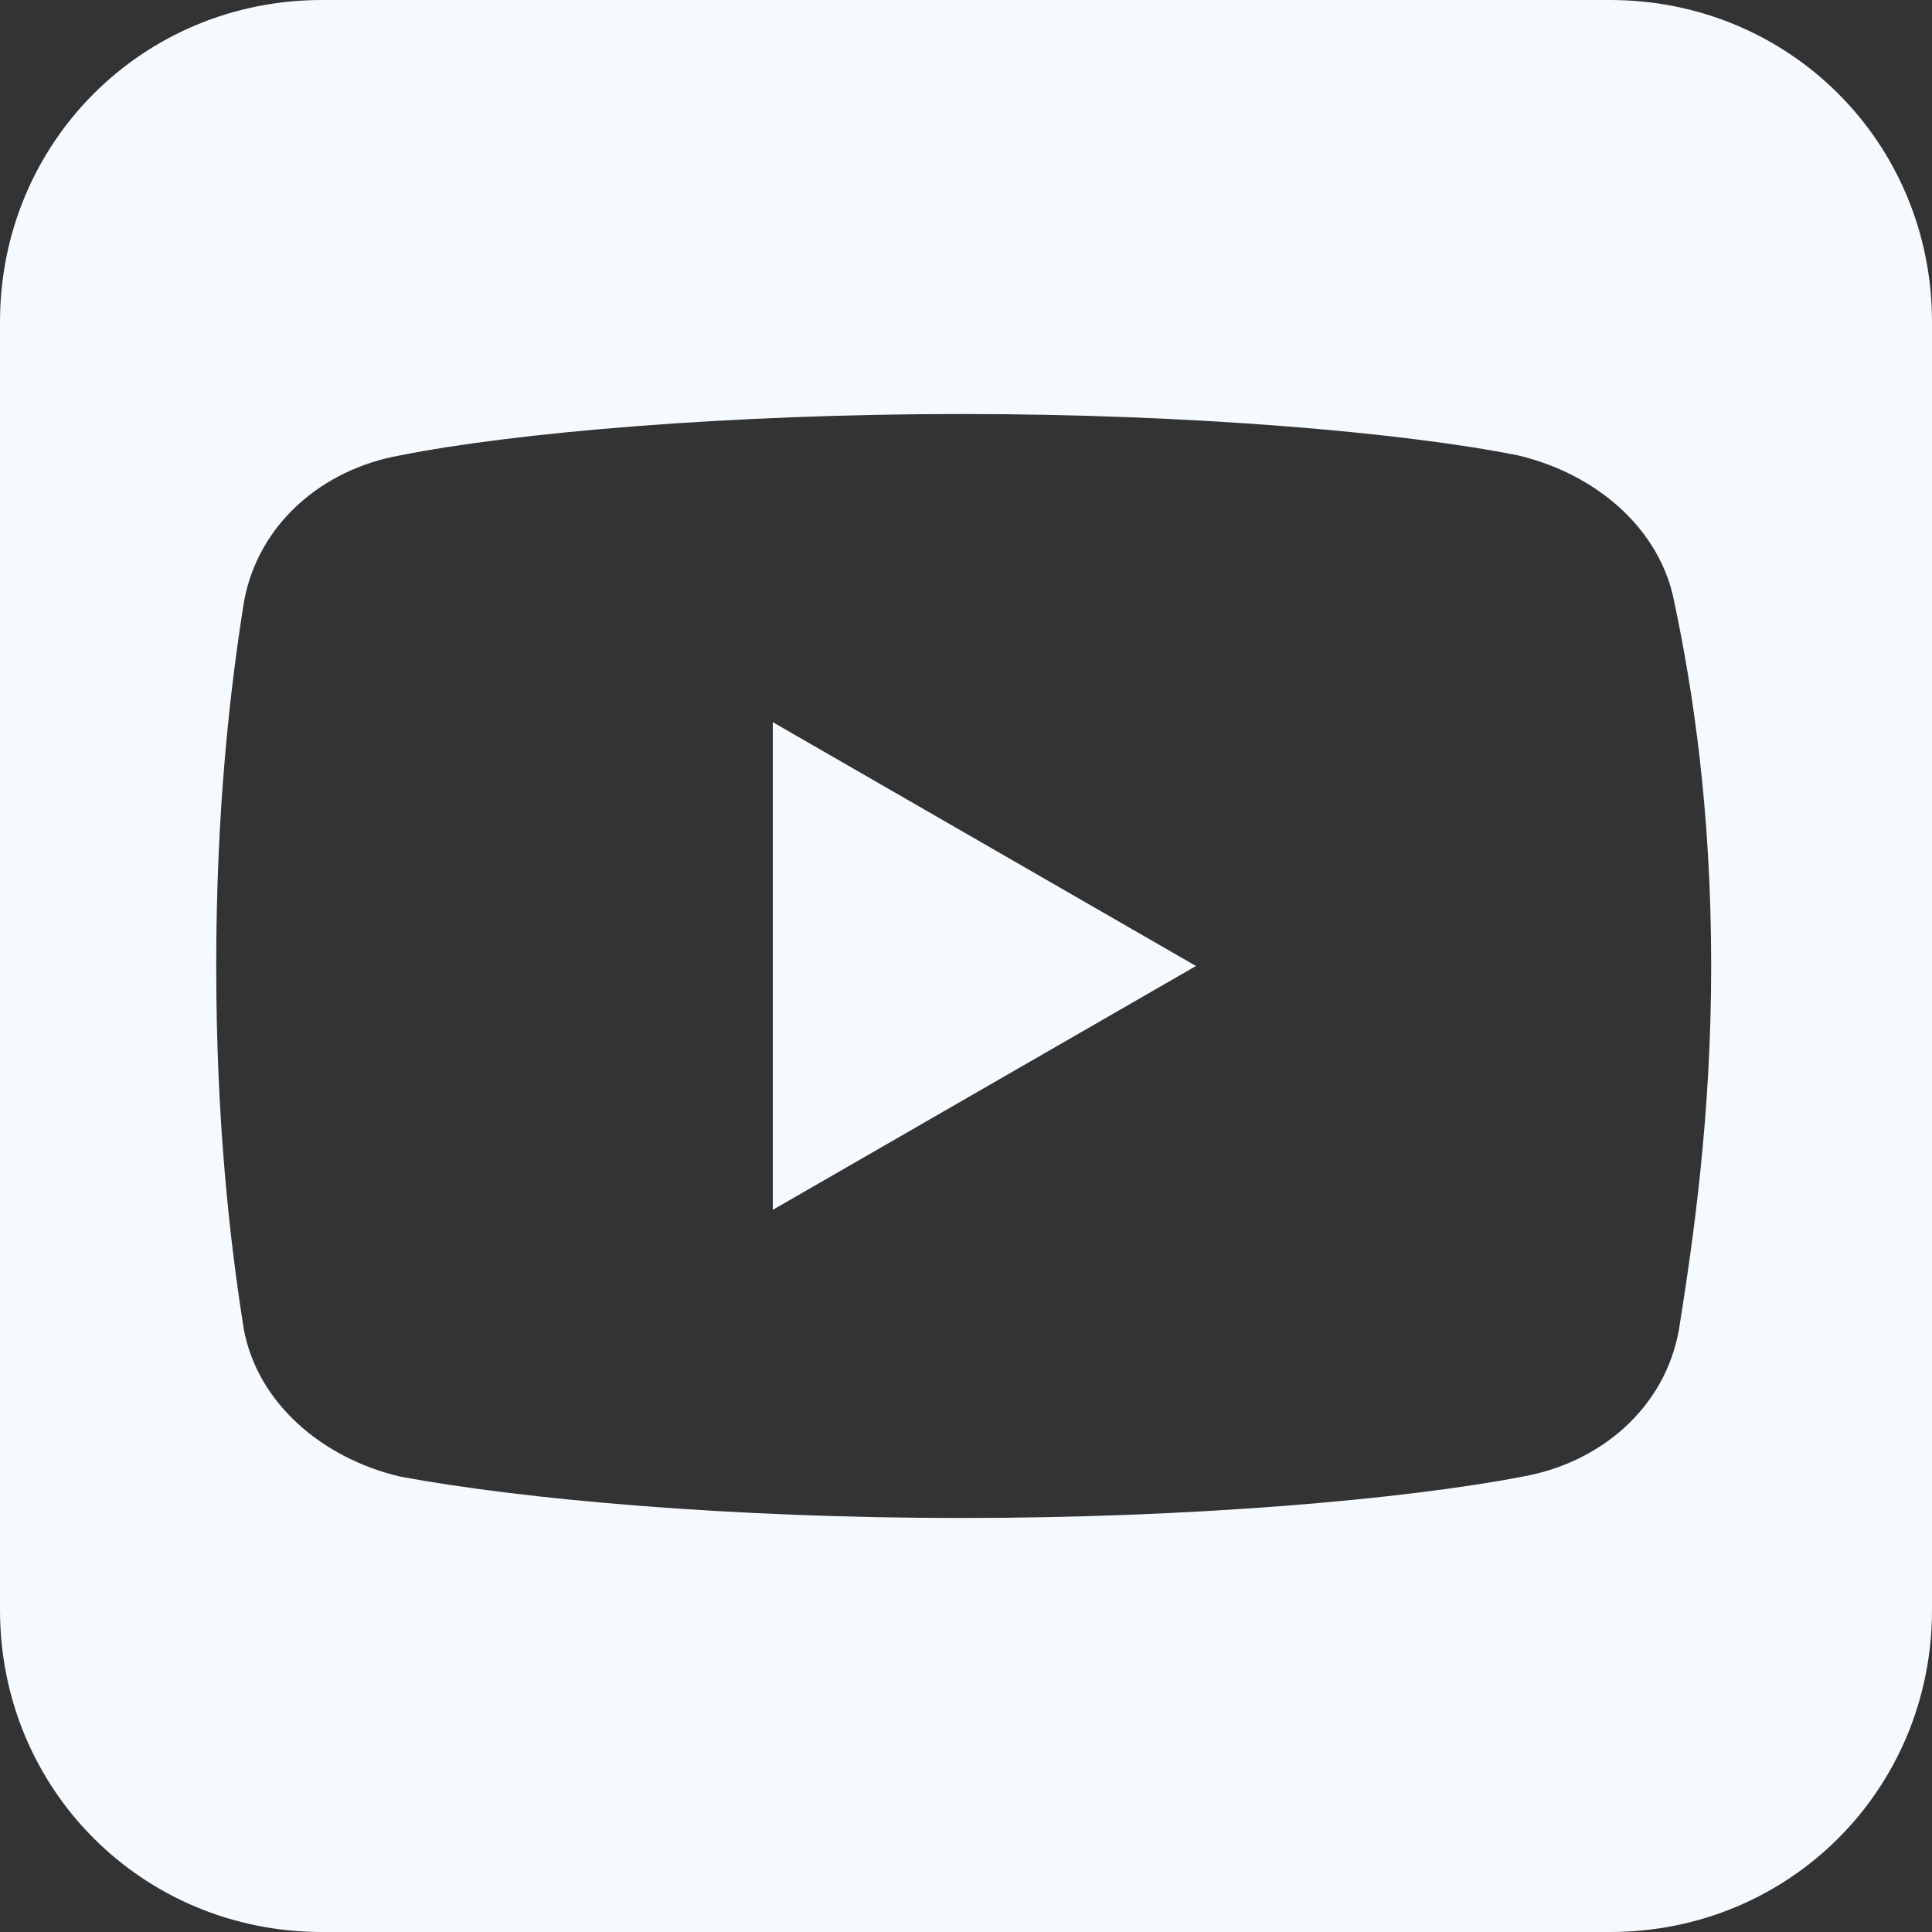 <svg width="24" height="24" viewBox="0 0 24 24" fill="none" xmlns="http://www.w3.org/2000/svg">
<rect x="0" y="0" width="24" height="24" fill="#333333" stroke="none"/>
<g clip-path="url(#clip0_1027_1593)">
<path d="M9.6 15.029L14.857 12L9.6 8.971V15.029Z" fill="#F5FAFF"/>
<path d="M20 0H4C1.771 0 0 1.771 0 4V20C0 22.229 1.771 24 4 24H20C22.229 24 24 22.229 24 20V4C24 1.771 22.229 0 20 0ZM20.857 16.514C20.686 17.486 19.886 18.171 18.914 18.343C17.429 18.629 14.8 18.857 11.943 18.857C9.086 18.857 6.514 18.629 4.971 18.343C4 18.114 3.2 17.429 3.029 16.514C2.857 15.429 2.686 13.943 2.686 12C2.686 10.057 2.857 8.571 3.029 7.486C3.2 6.514 4 5.829 4.971 5.657C6.4 5.371 9.086 5.143 11.943 5.143C14.8 5.143 17.429 5.371 18.857 5.657C19.829 5.886 20.629 6.571 20.8 7.486C21.029 8.571 21.257 10.057 21.257 12C21.257 13.886 21.029 15.429 20.857 16.514Z" fill="#F5FAFF"/>
</g>
<defs>
<clipPath id="clip0_1027_1593">
<rect width="24" height="24" fill="white"/>
</clipPath>
</defs>
</svg>
